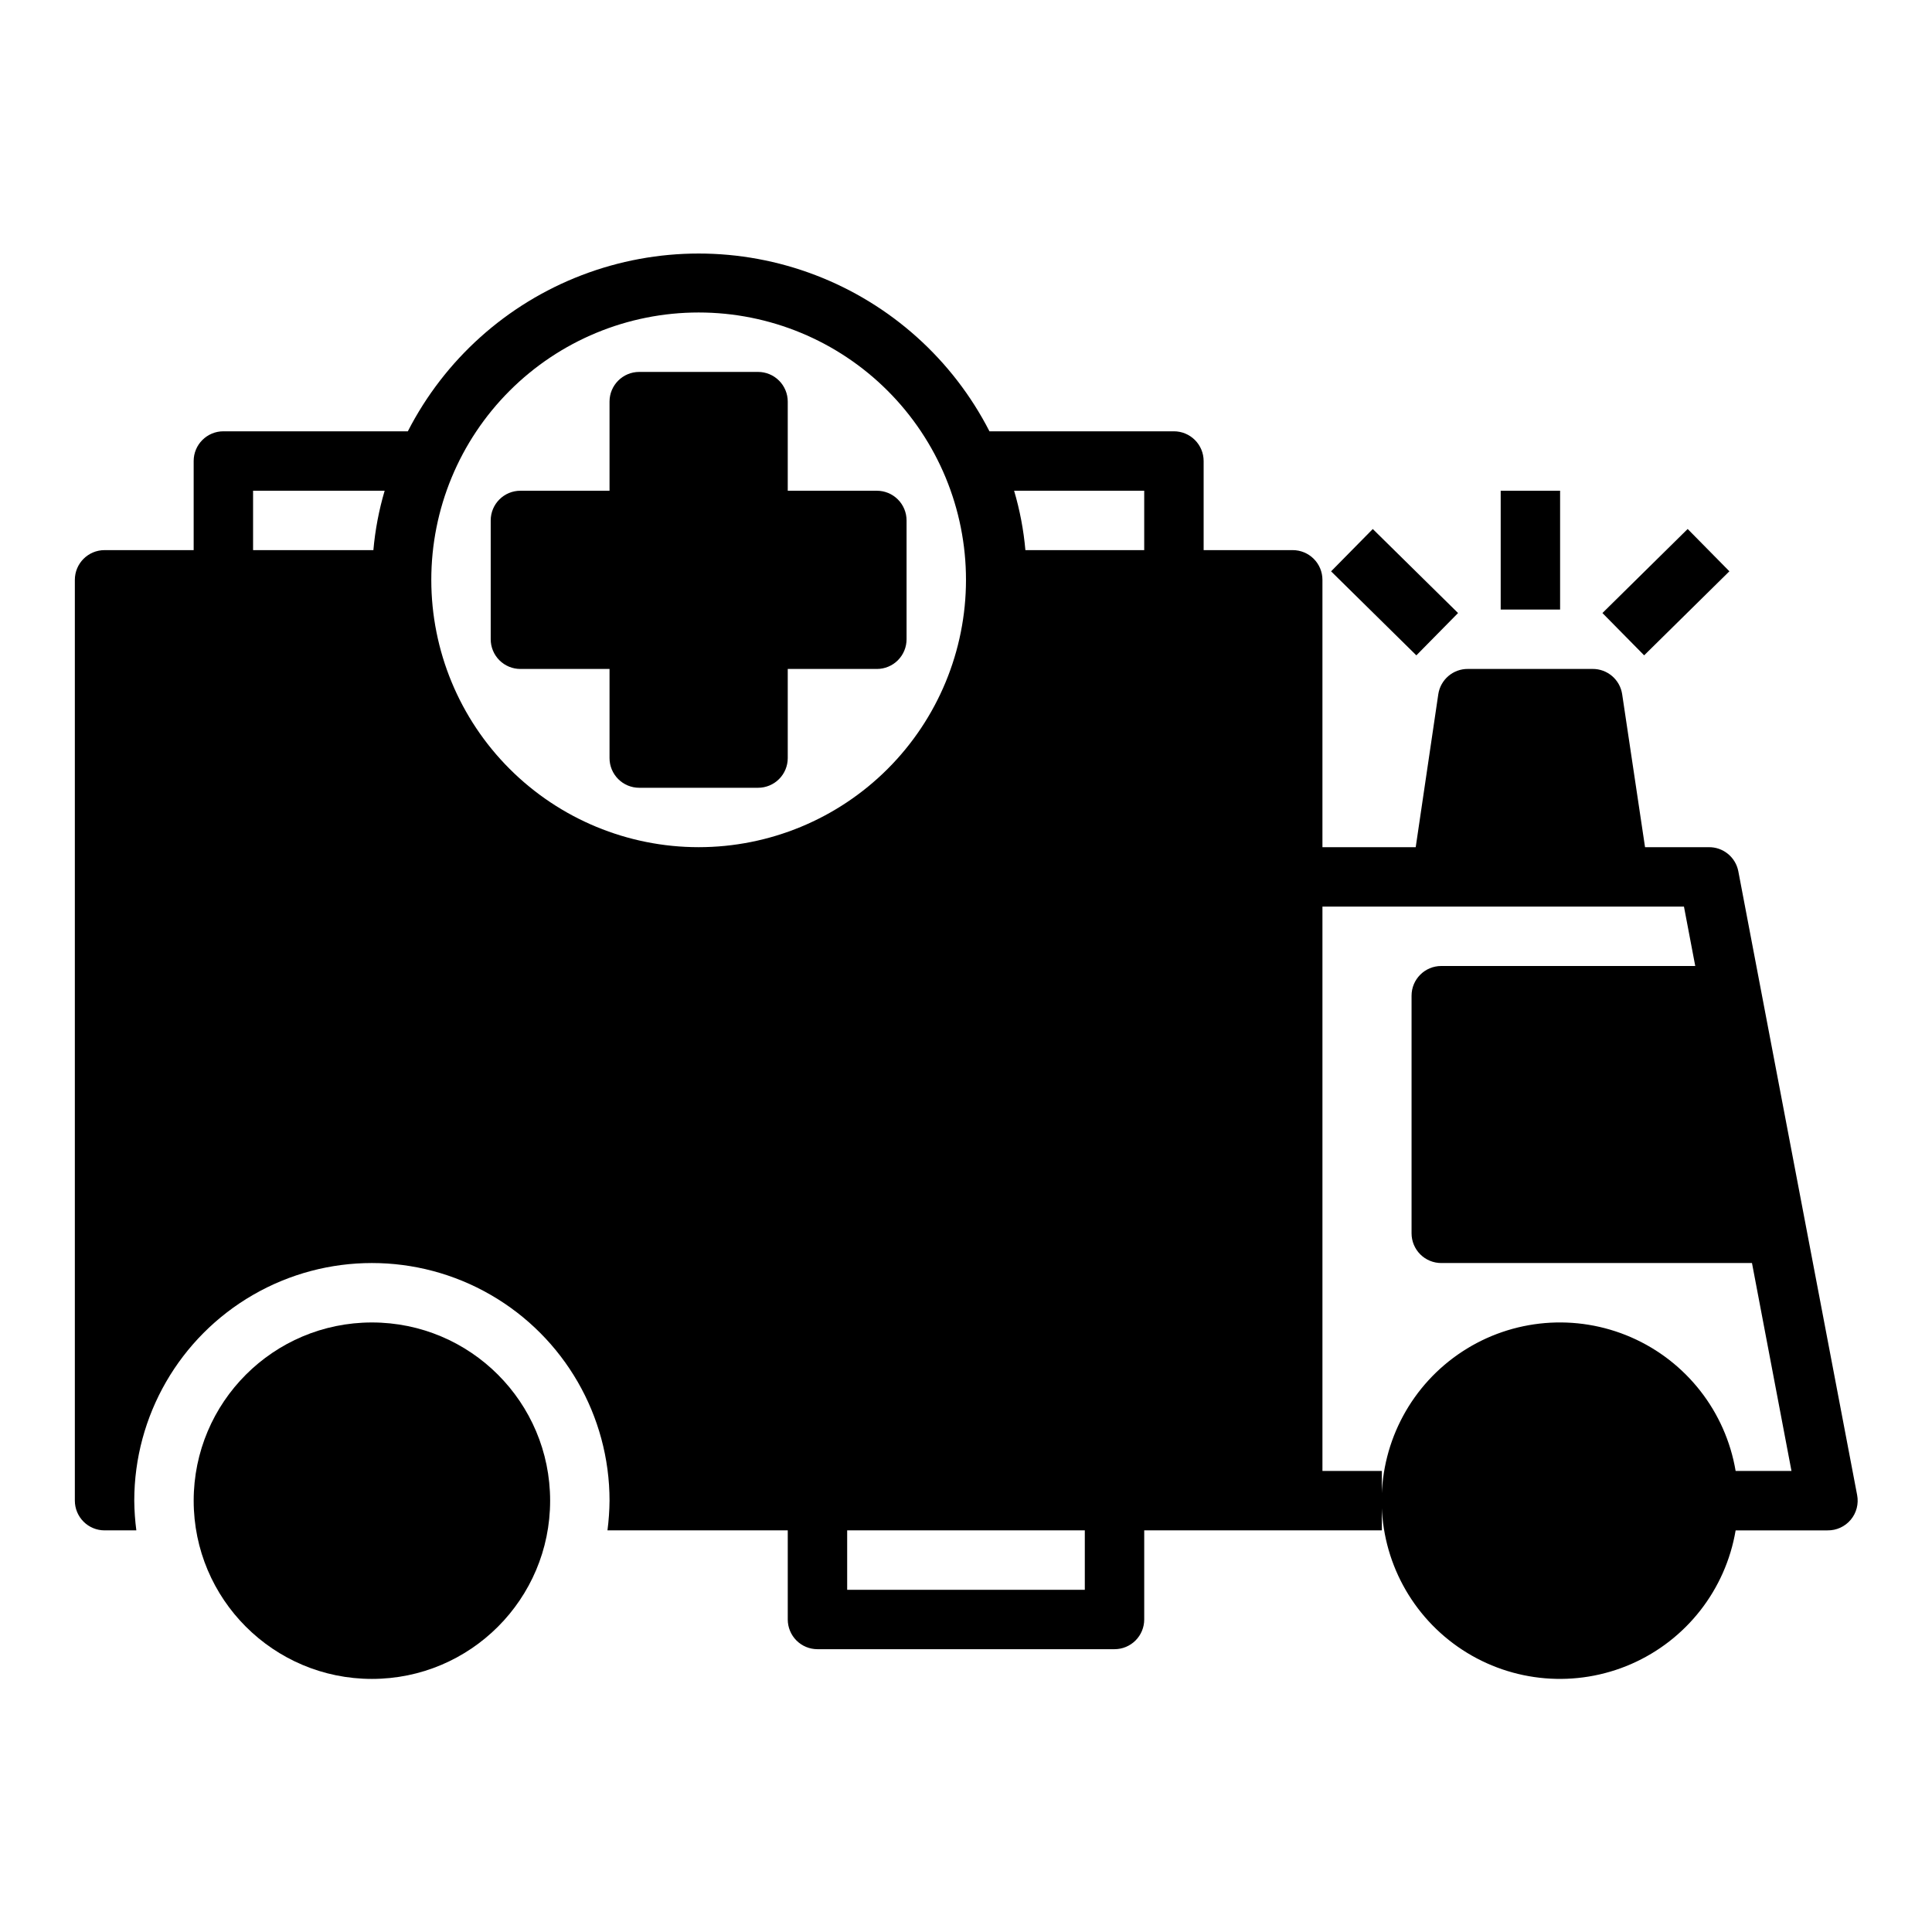 <?xml version="1.0" encoding="UTF-8"?>
<!-- Uploaded to: ICON Repo, www.svgrepo.com, Generator: ICON Repo Mixer Tools -->
<svg fill="#000000" width="800px" height="800px" version="1.1" viewBox="144 144 512 512" xmlns="http://www.w3.org/2000/svg">
 <g>
  <path d="m596.8 368.51h-16.848l-6.062-40.539v-0.004c-0.586-3.879-3.945-6.734-7.871-6.691h-32.984c-3.926-0.043-7.281 2.812-7.871 6.691l-5.984 40.543h-24.719v-70.848c0-2.09-0.828-4.094-2.305-5.566-1.477-1.477-3.477-2.309-5.566-2.309h-23.613v-23.613c0-2.09-0.832-4.09-2.309-5.566-1.477-1.477-3.477-2.309-5.566-2.309h-48.883c-9.738-19.004-26.156-33.742-46.098-41.379-19.941-7.641-42-7.641-61.941 0-19.945 7.637-36.359 22.375-46.098 41.379h-48.883c-4.348 0-7.875 3.527-7.875 7.875v23.617l-23.613-0.004c-4.348 0-7.875 3.527-7.875 7.875v244.03c0 2.086 0.832 4.09 2.309 5.566 1.477 1.477 3.477 2.305 5.566 2.305h8.422c-0.344-2.609-0.527-5.238-0.551-7.871 0-22.5 12.004-43.289 31.488-54.539 19.484-11.25 43.492-11.25 62.977 0s31.488 32.039 31.488 54.539c-0.023 2.633-0.211 5.262-0.551 7.871h47.781v23.617c0 2.086 0.832 4.09 2.305 5.566 1.477 1.477 3.481 2.305 5.566 2.305h78.723c2.086 0 4.09-0.828 5.566-2.305 1.477-1.477 2.305-3.481 2.305-5.566v-23.617h62.977v-15.742h-15.746v-149.57h95.805l2.992 15.742-67.309 0.004c-4.348 0-7.871 3.523-7.871 7.871v62.977c0 2.086 0.832 4.09 2.305 5.566 1.477 1.477 3.481 2.305 5.566 2.305h82.344l10.469 55.105h-14.801c-2.652-15.715-13.055-29.027-27.656-35.41-14.605-6.379-31.441-4.969-44.773 3.758-13.336 8.727-21.371 23.586-21.371 39.523s8.035 30.797 21.371 39.523c13.332 8.727 30.168 10.137 44.773 3.758 14.602-6.383 25.004-19.695 27.656-35.41h24.328c2.371 0.043 4.641-0.988 6.168-2.805 1.527-1.82 2.152-4.231 1.703-6.562l-31.488-165.31c-0.727-3.754-4.047-6.445-7.871-6.375zm-353.85-78.723h-31.883v-15.742h34.875-0.004c-1.516 5.137-2.519 10.41-2.988 15.742zm86.195 78.723c-18.789 0-36.809-7.465-50.094-20.754-13.289-13.285-20.754-31.305-20.754-50.094 0-18.793 7.465-36.812 20.754-50.098 13.285-13.289 31.305-20.754 50.094-20.754 18.793 0 36.812 7.465 50.098 20.754 13.289 13.285 20.754 31.305 20.754 50.098 0 18.789-7.465 36.809-20.754 50.094-13.285 13.289-31.305 20.754-50.098 20.754zm102.34 196.8h-62.977v-15.746h62.977zm15.742-275.52-31.488-0.004c-0.473-5.332-1.473-10.605-2.992-15.742h34.48z"/>
  <path d="m384.25 313.41v-31.488c0-2.086-0.828-4.09-2.305-5.566-1.477-1.477-3.481-2.305-5.566-2.305h-23.617v-23.617c0-2.086-0.828-4.09-2.305-5.566-1.477-1.477-3.481-2.305-5.566-2.305h-31.488c-4.348 0-7.871 3.523-7.871 7.871v23.617h-23.617c-4.348 0-7.871 3.523-7.871 7.871v31.488c0 2.086 0.828 4.09 2.305 5.566 1.477 1.477 3.481 2.305 5.566 2.305h23.617v23.617c0 2.086 0.828 4.09 2.305 5.566 1.477 1.477 3.481 2.305 5.566 2.305h31.488c2.086 0 4.09-0.828 5.566-2.305 1.477-1.477 2.305-3.481 2.305-5.566v-23.617h23.617c2.086 0 4.09-0.828 5.566-2.305 1.477-1.477 2.305-3.481 2.305-5.566z"/>
  <path d="m541.7 274.05h15.742v31.488h-15.742z"/>
  <path d="m568.66 306.46 22.59-22.273 11.055 11.211-22.59 22.273z"/>
  <path d="m496.75 295.41 11.051-11.215 22.598 22.266-11.051 11.215z"/>
  <path d="m289.79 541.7c0 26.086-21.145 47.23-47.23 47.23-26.086 0-47.234-21.145-47.234-47.23 0-26.086 21.148-47.234 47.234-47.234 26.086 0 47.23 21.148 47.23 47.234"/>
 </g>
</svg>